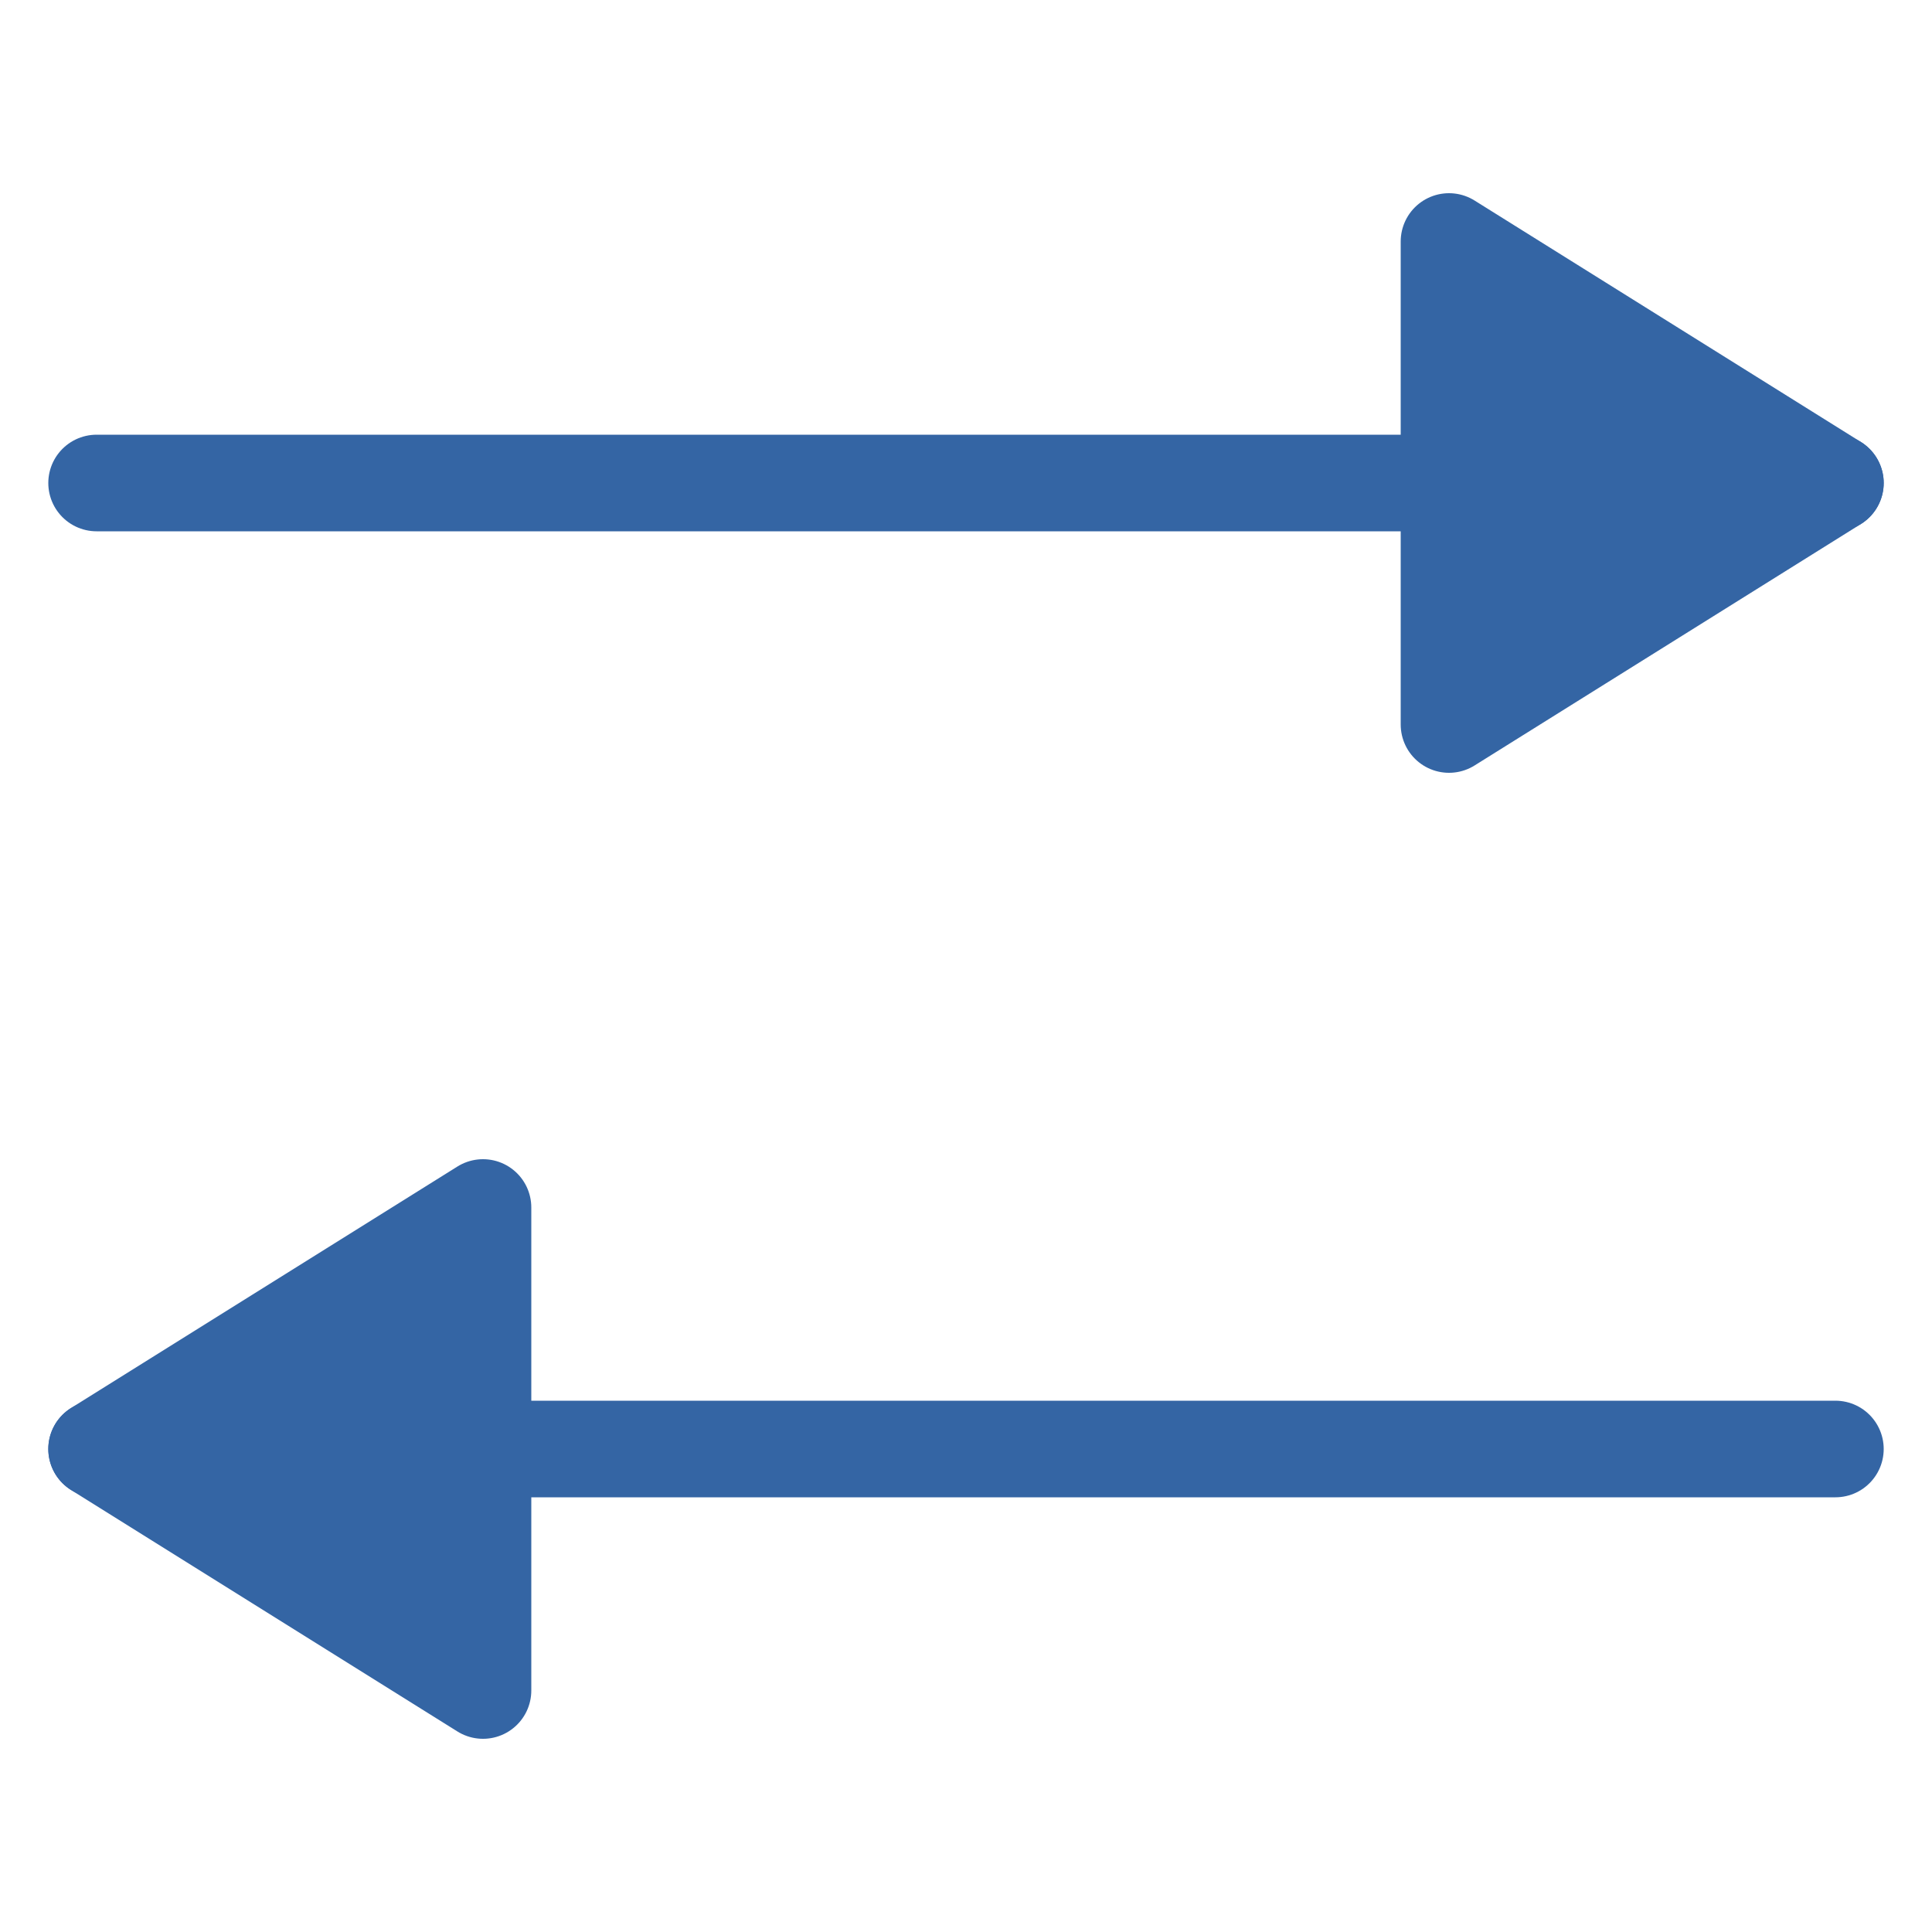 <?xml version="1.0" encoding="UTF-8" standalone="no"?>
<svg xmlns="http://www.w3.org/2000/svg" xmlns:xlink="http://www.w3.org/1999/xlink" version="1.1" width="40"
	height="40">
	<defs>
		<g id="arrow">
			<path d="M2,0 h36" fill="none" stroke="#3465a4"
				stroke-width="2px" stroke-linejoin="round" stroke-linecap="round" />
			<polygon points="38,0 30,-5 30,5" fill="#3465a4" stroke="#3465a4"
				stroke-width="2px" stroke-linejoin="round" stroke-linecap="round" />
		</g>
	</defs>
	<use xlink:href="#arrow" transform="translate(0, 10)" />
	<use xlink:href="#arrow" transform="translate(40, 30) rotate(180)" />
</svg>
